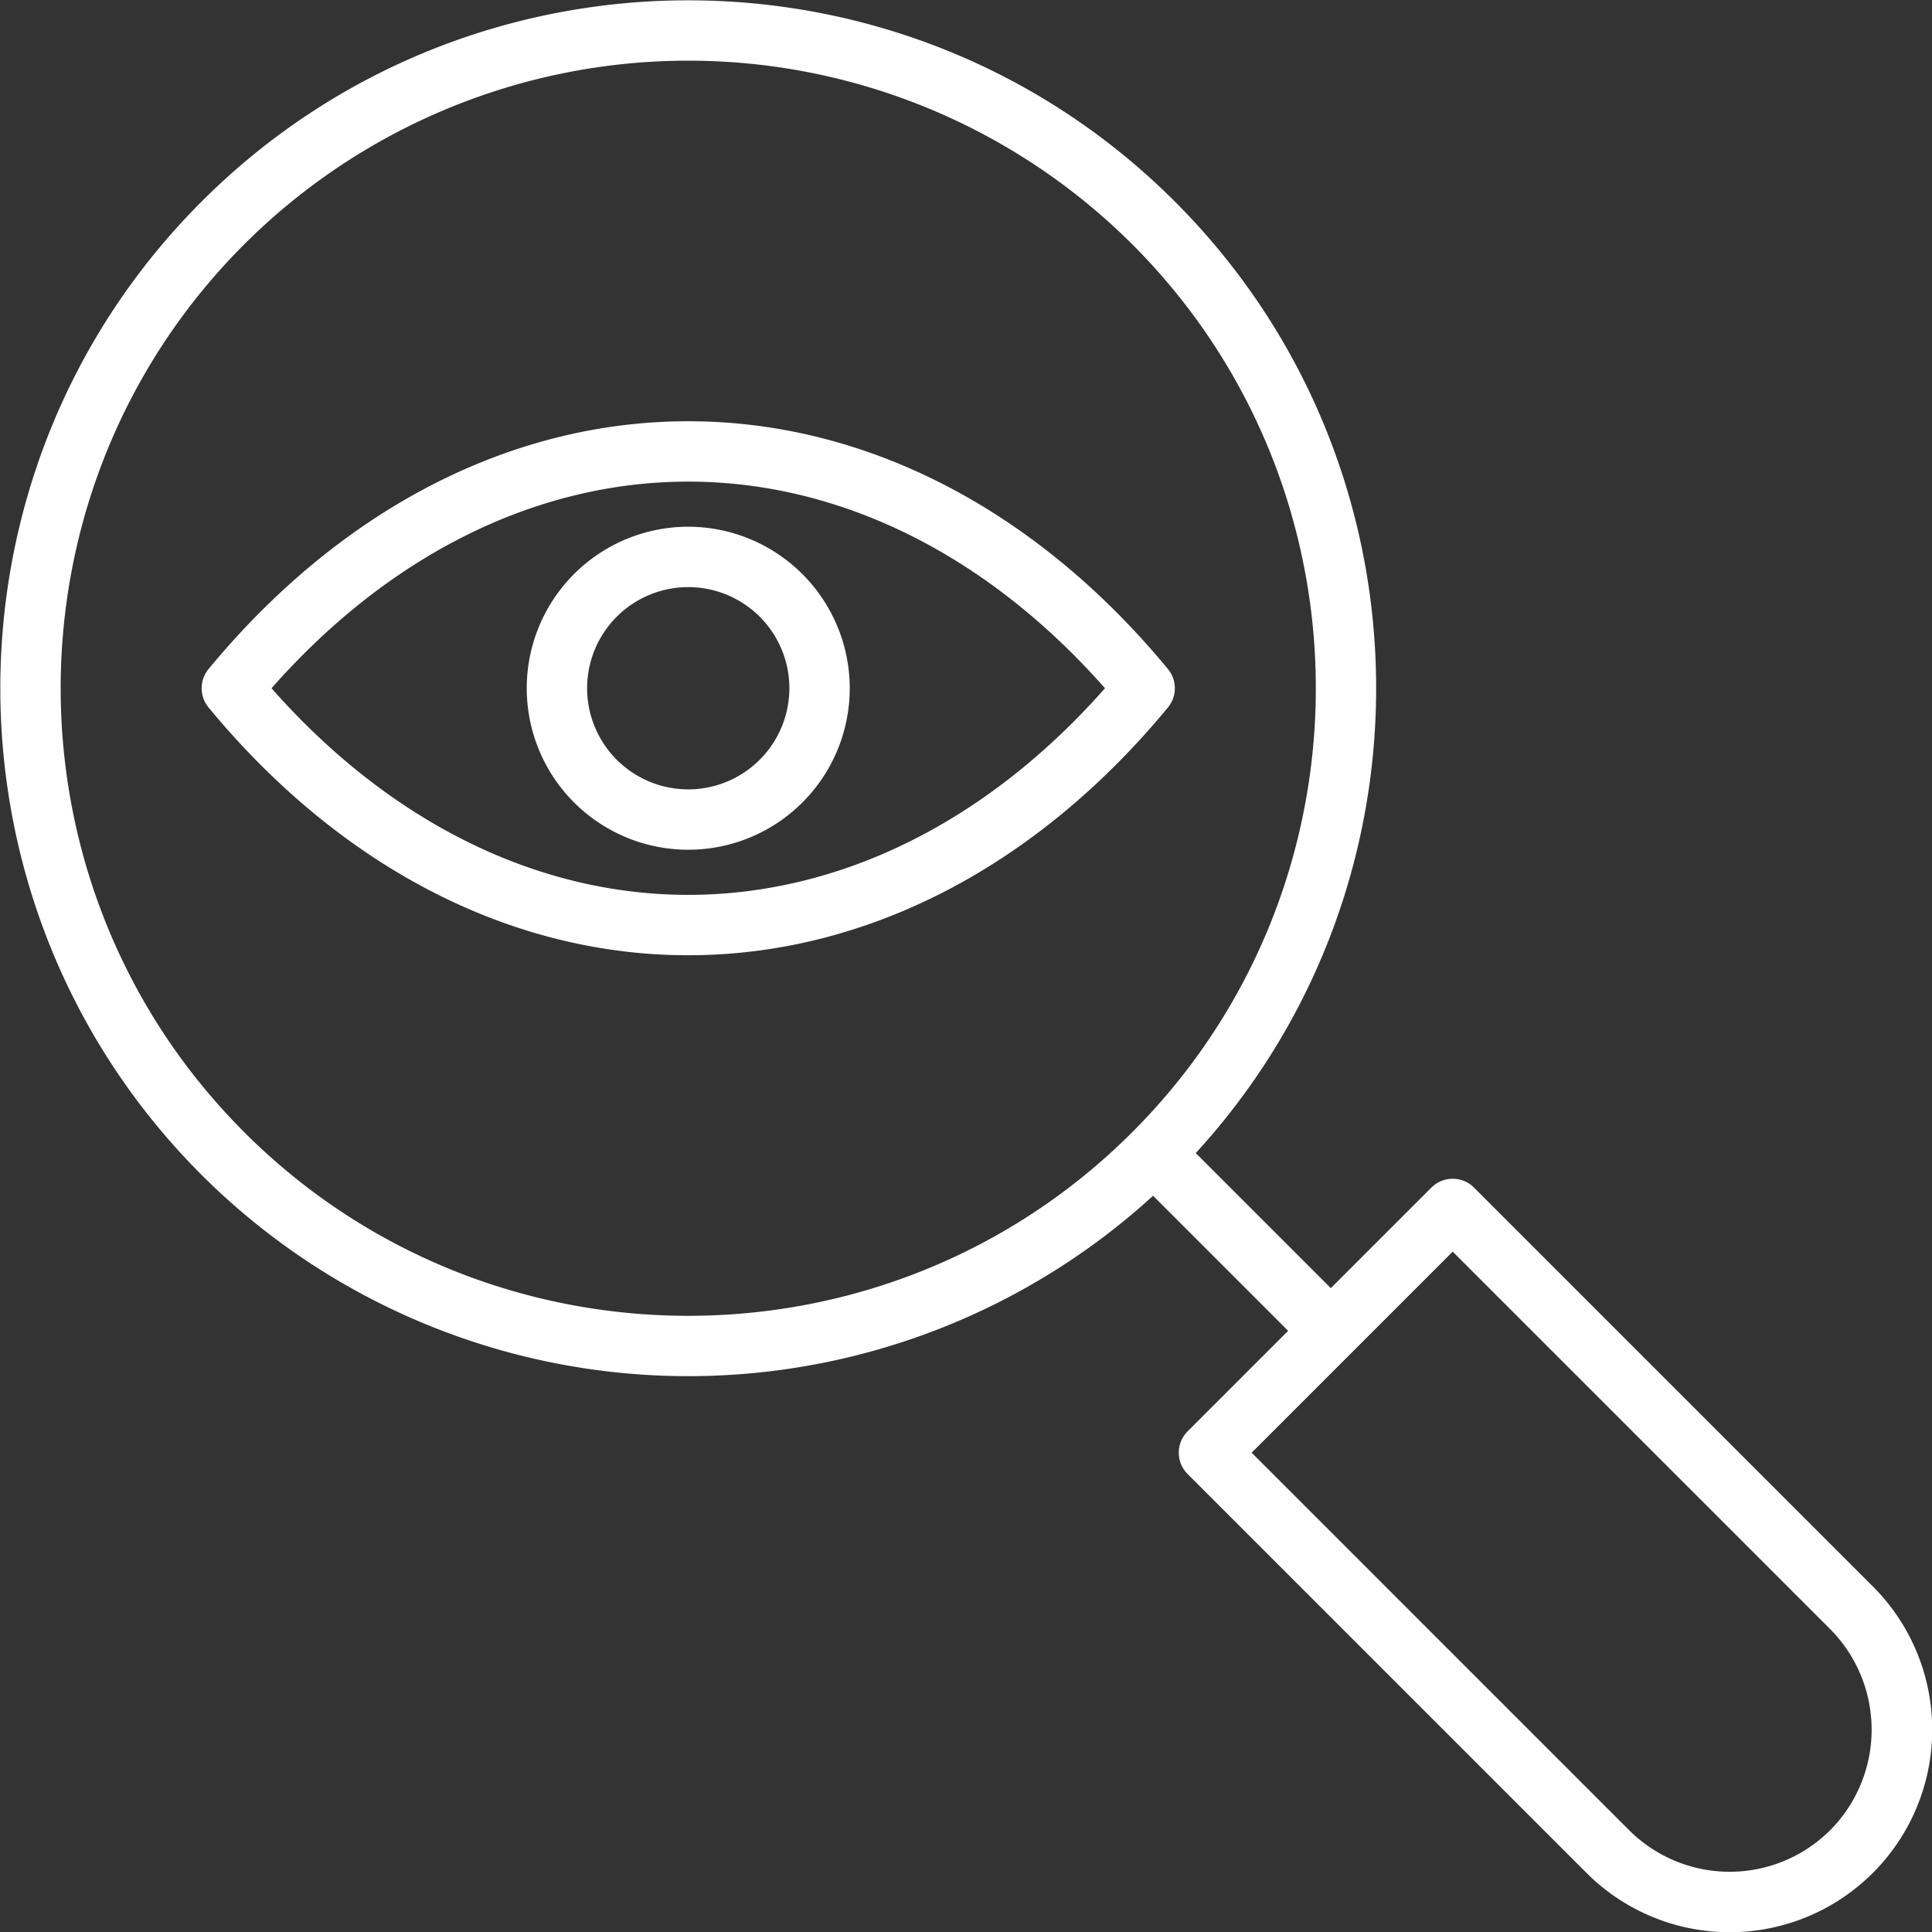 <svg xmlns="http://www.w3.org/2000/svg" version="1.1" xmlns:xlink="http://www.w3.org/1999/xlink" xmlns:svgjs="http://svgjs.com/svgjs" width="512" height="512" x="0" y="0" viewBox="0 0 512 512" style="enable-background:new 0 0 512 512" xml:space="preserve" class=""><rect x="0" y="0" width="512" height="512" fill="#333333" stroke="none"/><g><path d="M390.637 314.729a8 8 0 0 0-11.314 0l-26.64 26.64-35.794-35.794c65.527-71.472 63.692-182.935-5.526-252.153-71.114-71.115-186.827-71.115-257.942 0s-71.114 186.826 0 257.941a182.6 182.6 0 0 0 252.154 5.526l35.794 35.794-26.639 26.639a8 8 0 0 0 0 11.315l105.7 105.7a53.674 53.674 0 0 0 75.906-75.908zm-325.9-14.68c-64.876-64.876-64.876-170.438 0-235.314a166.581 166.581 0 0 1 235.314 0c64.876 64.876 64.876 170.438 0 235.314s-170.439 64.877-235.316 0zm420.284 184.972a37.718 37.718 0 0 1-53.28 0L331.7 384.979l53.28-53.279 100.041 100.041a37.81 37.81 0 0 1 0 53.28zM309.513 177.3c-34.961-42.344-80.107-65.664-127.121-65.664S90.232 134.955 55.271 177.3a8 8 0 0 0 0 10.187c34.961 42.344 80.107 65.664 127.121 65.664s92.162-23.322 127.121-65.664a8 8 0 0 0 0-10.187zm-127.121 59.85c-40.259 0-79.253-19.391-110.437-54.757 31.184-35.367 70.178-54.758 110.437-54.758s79.254 19.391 110.438 54.758c-31.184 35.366-70.179 54.757-110.438 54.757zm0-97.56a42.8 42.8 0 1 0 42.8 42.8 42.852 42.852 0 0 0-42.799-42.8zm0 69.6a26.8 26.8 0 1 1 26.8-26.8 26.832 26.832 0 0 1-26.799 26.804z" fill="#ffffff" data-original="#000000" class=""></path></g></svg>